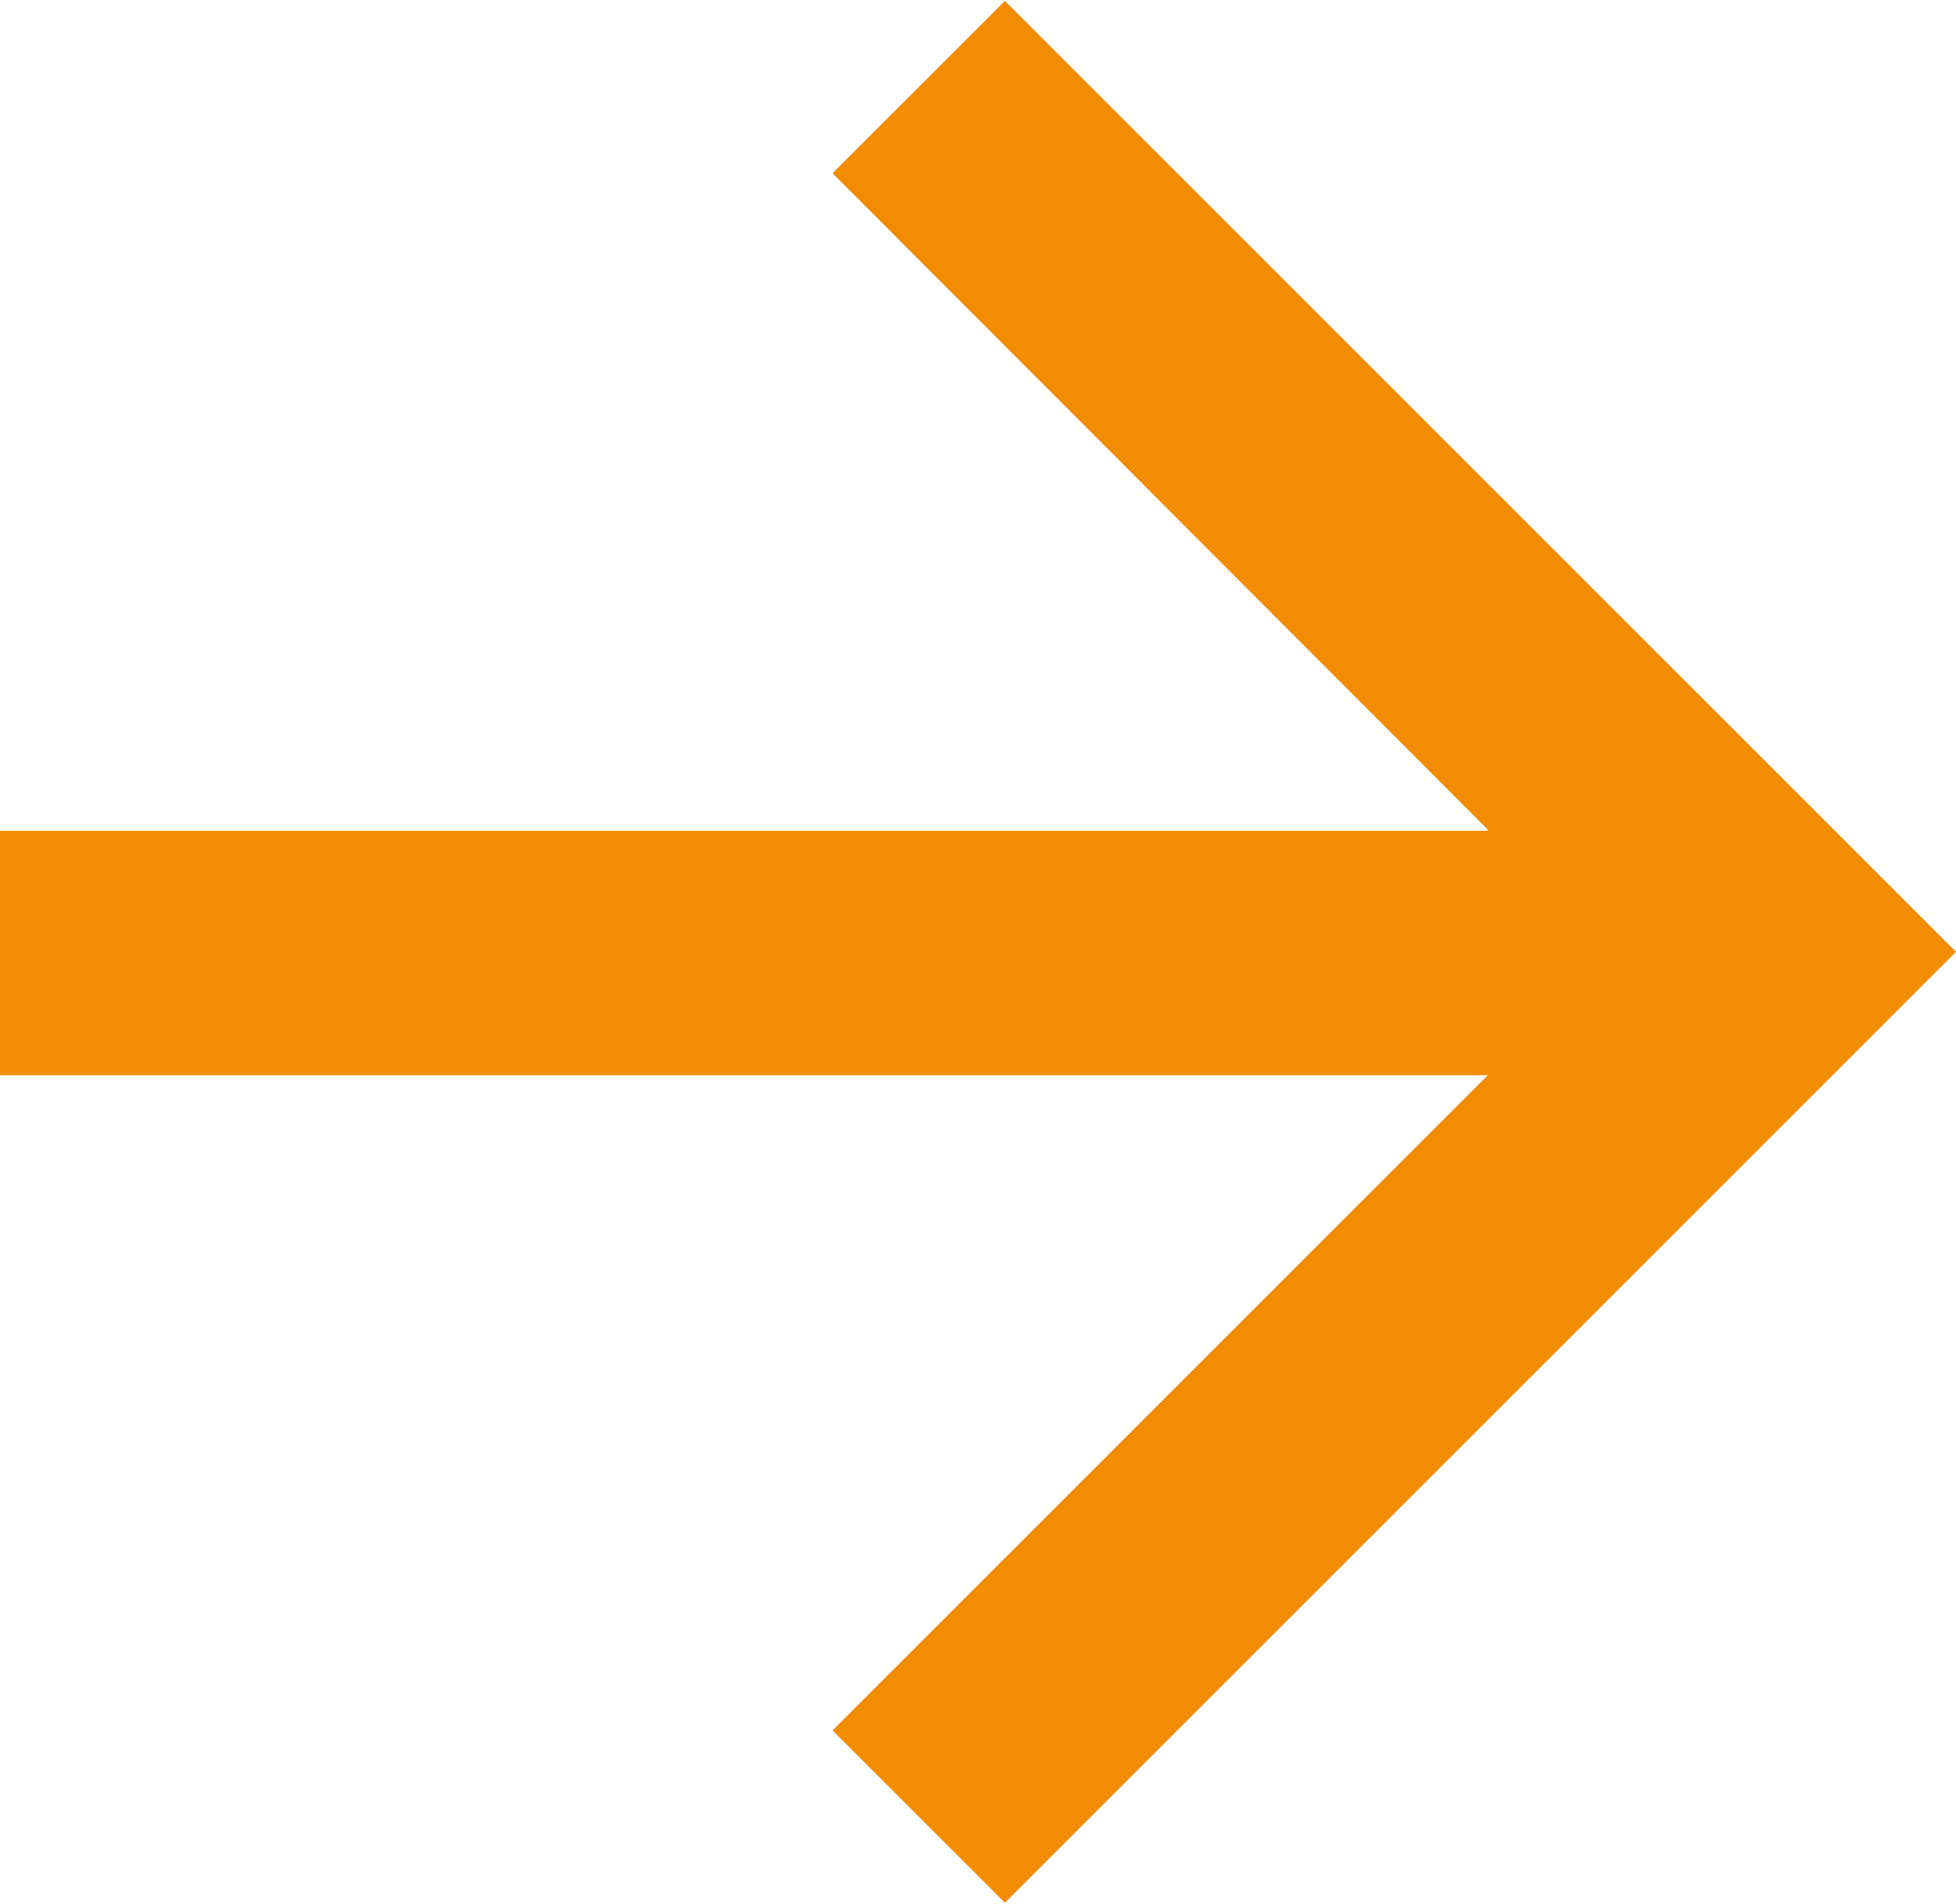 <?xml version="1.0" encoding="UTF-8"?> <svg xmlns="http://www.w3.org/2000/svg" id="Laag_1" width="5.64mm" height="5.49mm" viewBox="0 0 16 15.56"><defs><style> .cls-1 { fill: #f18c03; } </style></defs><path id="Path_1211" class="cls-1" d="M12.17,6.78L6.81,1.41l1.41-1.41,7.78,7.78-7.78,7.78-1.41-1.41,5.36-5.36H0v-2h12.17Z"></path></svg> 